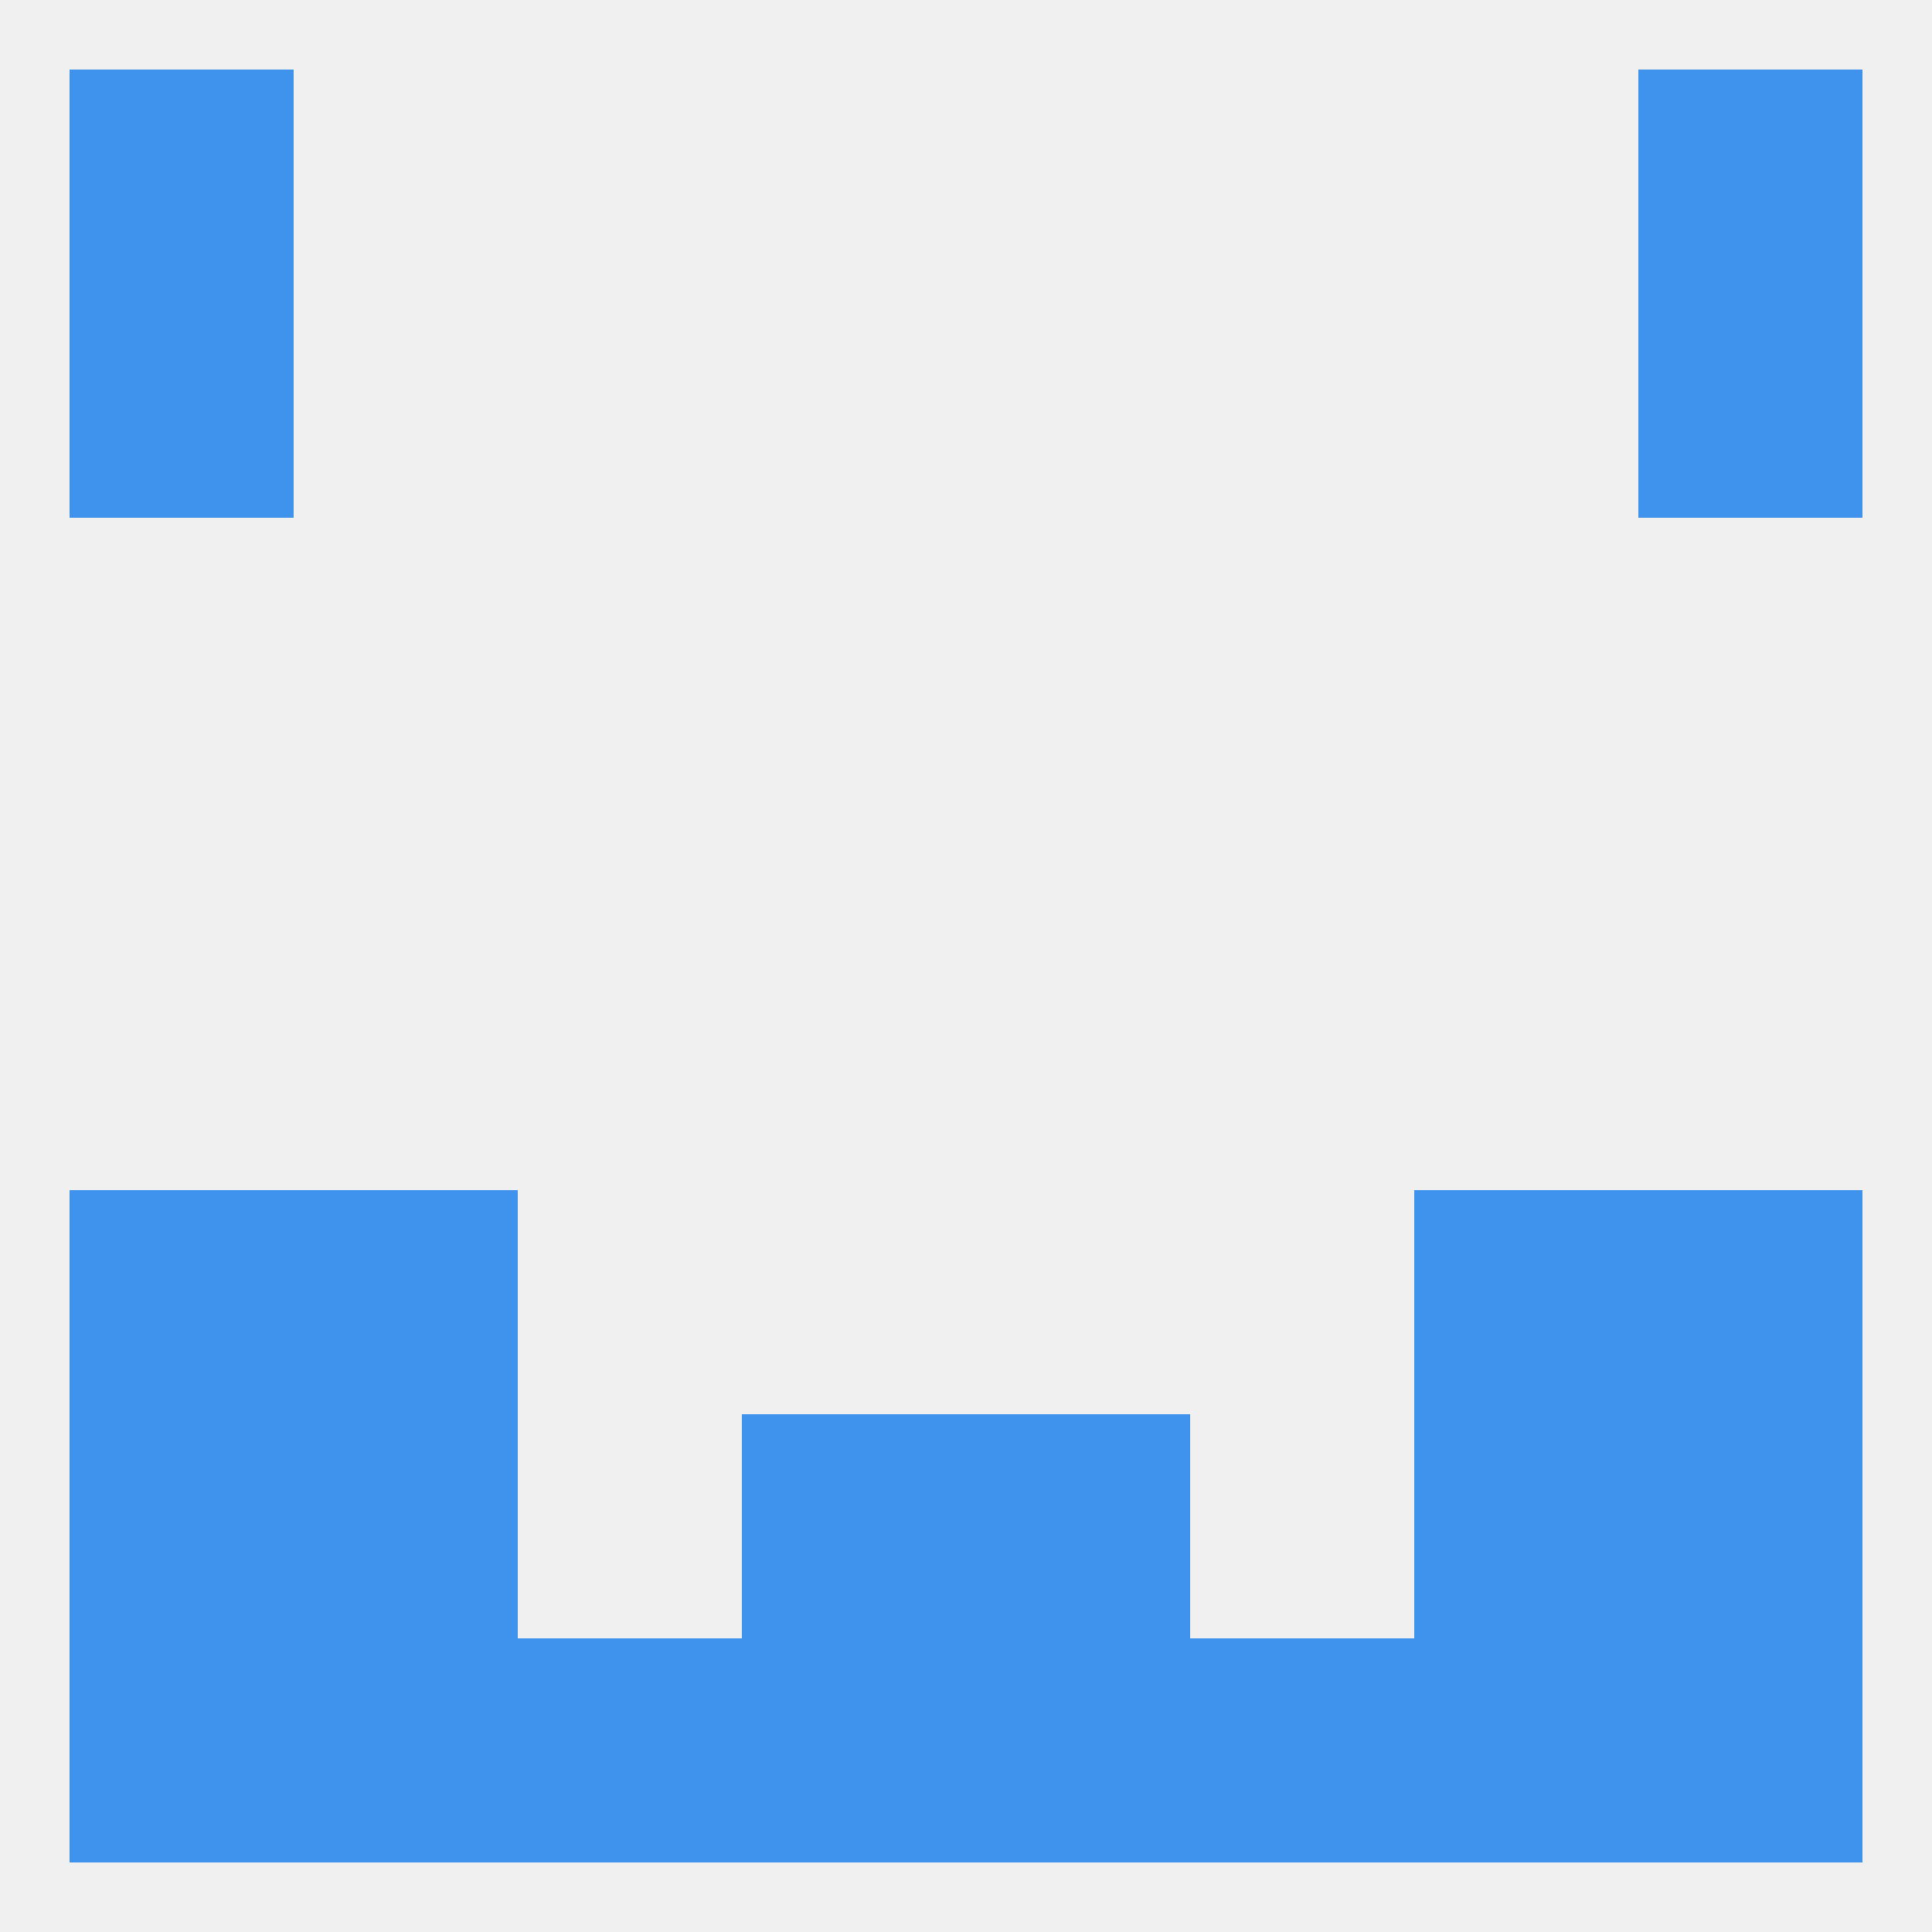 
<!--   <?xml version="1.0"?> -->
<svg version="1.1" baseprofile="full" xmlns="http://www.w3.org/2000/svg" xmlns:xlink="http://www.w3.org/1999/xlink" xmlns:ev="http://www.w3.org/2001/xml-events" width="250" height="250" viewBox="0 0 250 250" >
	<rect width="100%" height="100%" fill="rgba(240,240,240,255)"/>

	<rect x="183" y="183" width="29" height="29" fill="rgba(64,147,236,255)"/>
	<rect x="96" y="183" width="29" height="29" fill="rgba(64,147,236,255)"/>
	<rect x="125" y="183" width="29" height="29" fill="rgba(64,147,236,255)"/>
	<rect x="9" y="183" width="29" height="29" fill="rgba(64,147,236,255)"/>
	<rect x="212" y="183" width="29" height="29" fill="rgba(64,147,236,255)"/>
	<rect x="38" y="183" width="29" height="29" fill="rgba(64,147,236,255)"/>
	<rect x="38" y="212" width="29" height="29" fill="rgba(64,147,236,255)"/>
	<rect x="125" y="212" width="29" height="29" fill="rgba(64,147,236,255)"/>
	<rect x="154" y="212" width="29" height="29" fill="rgba(64,147,236,255)"/>
	<rect x="183" y="212" width="29" height="29" fill="rgba(64,147,236,255)"/>
	<rect x="9" y="212" width="29" height="29" fill="rgba(64,147,236,255)"/>
	<rect x="212" y="212" width="29" height="29" fill="rgba(64,147,236,255)"/>
	<rect x="96" y="212" width="29" height="29" fill="rgba(64,147,236,255)"/>
	<rect x="67" y="212" width="29" height="29" fill="rgba(64,147,236,255)"/>
	<rect x="9" y="9" width="29" height="29" fill="rgba(64,147,236,255)"/>
	<rect x="212" y="9" width="29" height="29" fill="rgba(64,147,236,255)"/>
	<rect x="9" y="38" width="29" height="29" fill="rgba(64,147,236,255)"/>
	<rect x="212" y="38" width="29" height="29" fill="rgba(64,147,236,255)"/>
	<rect x="9" y="154" width="29" height="29" fill="rgba(64,147,236,255)"/>
	<rect x="212" y="154" width="29" height="29" fill="rgba(64,147,236,255)"/>
	<rect x="38" y="154" width="29" height="29" fill="rgba(64,147,236,255)"/>
	<rect x="183" y="154" width="29" height="29" fill="rgba(64,147,236,255)"/>
</svg>